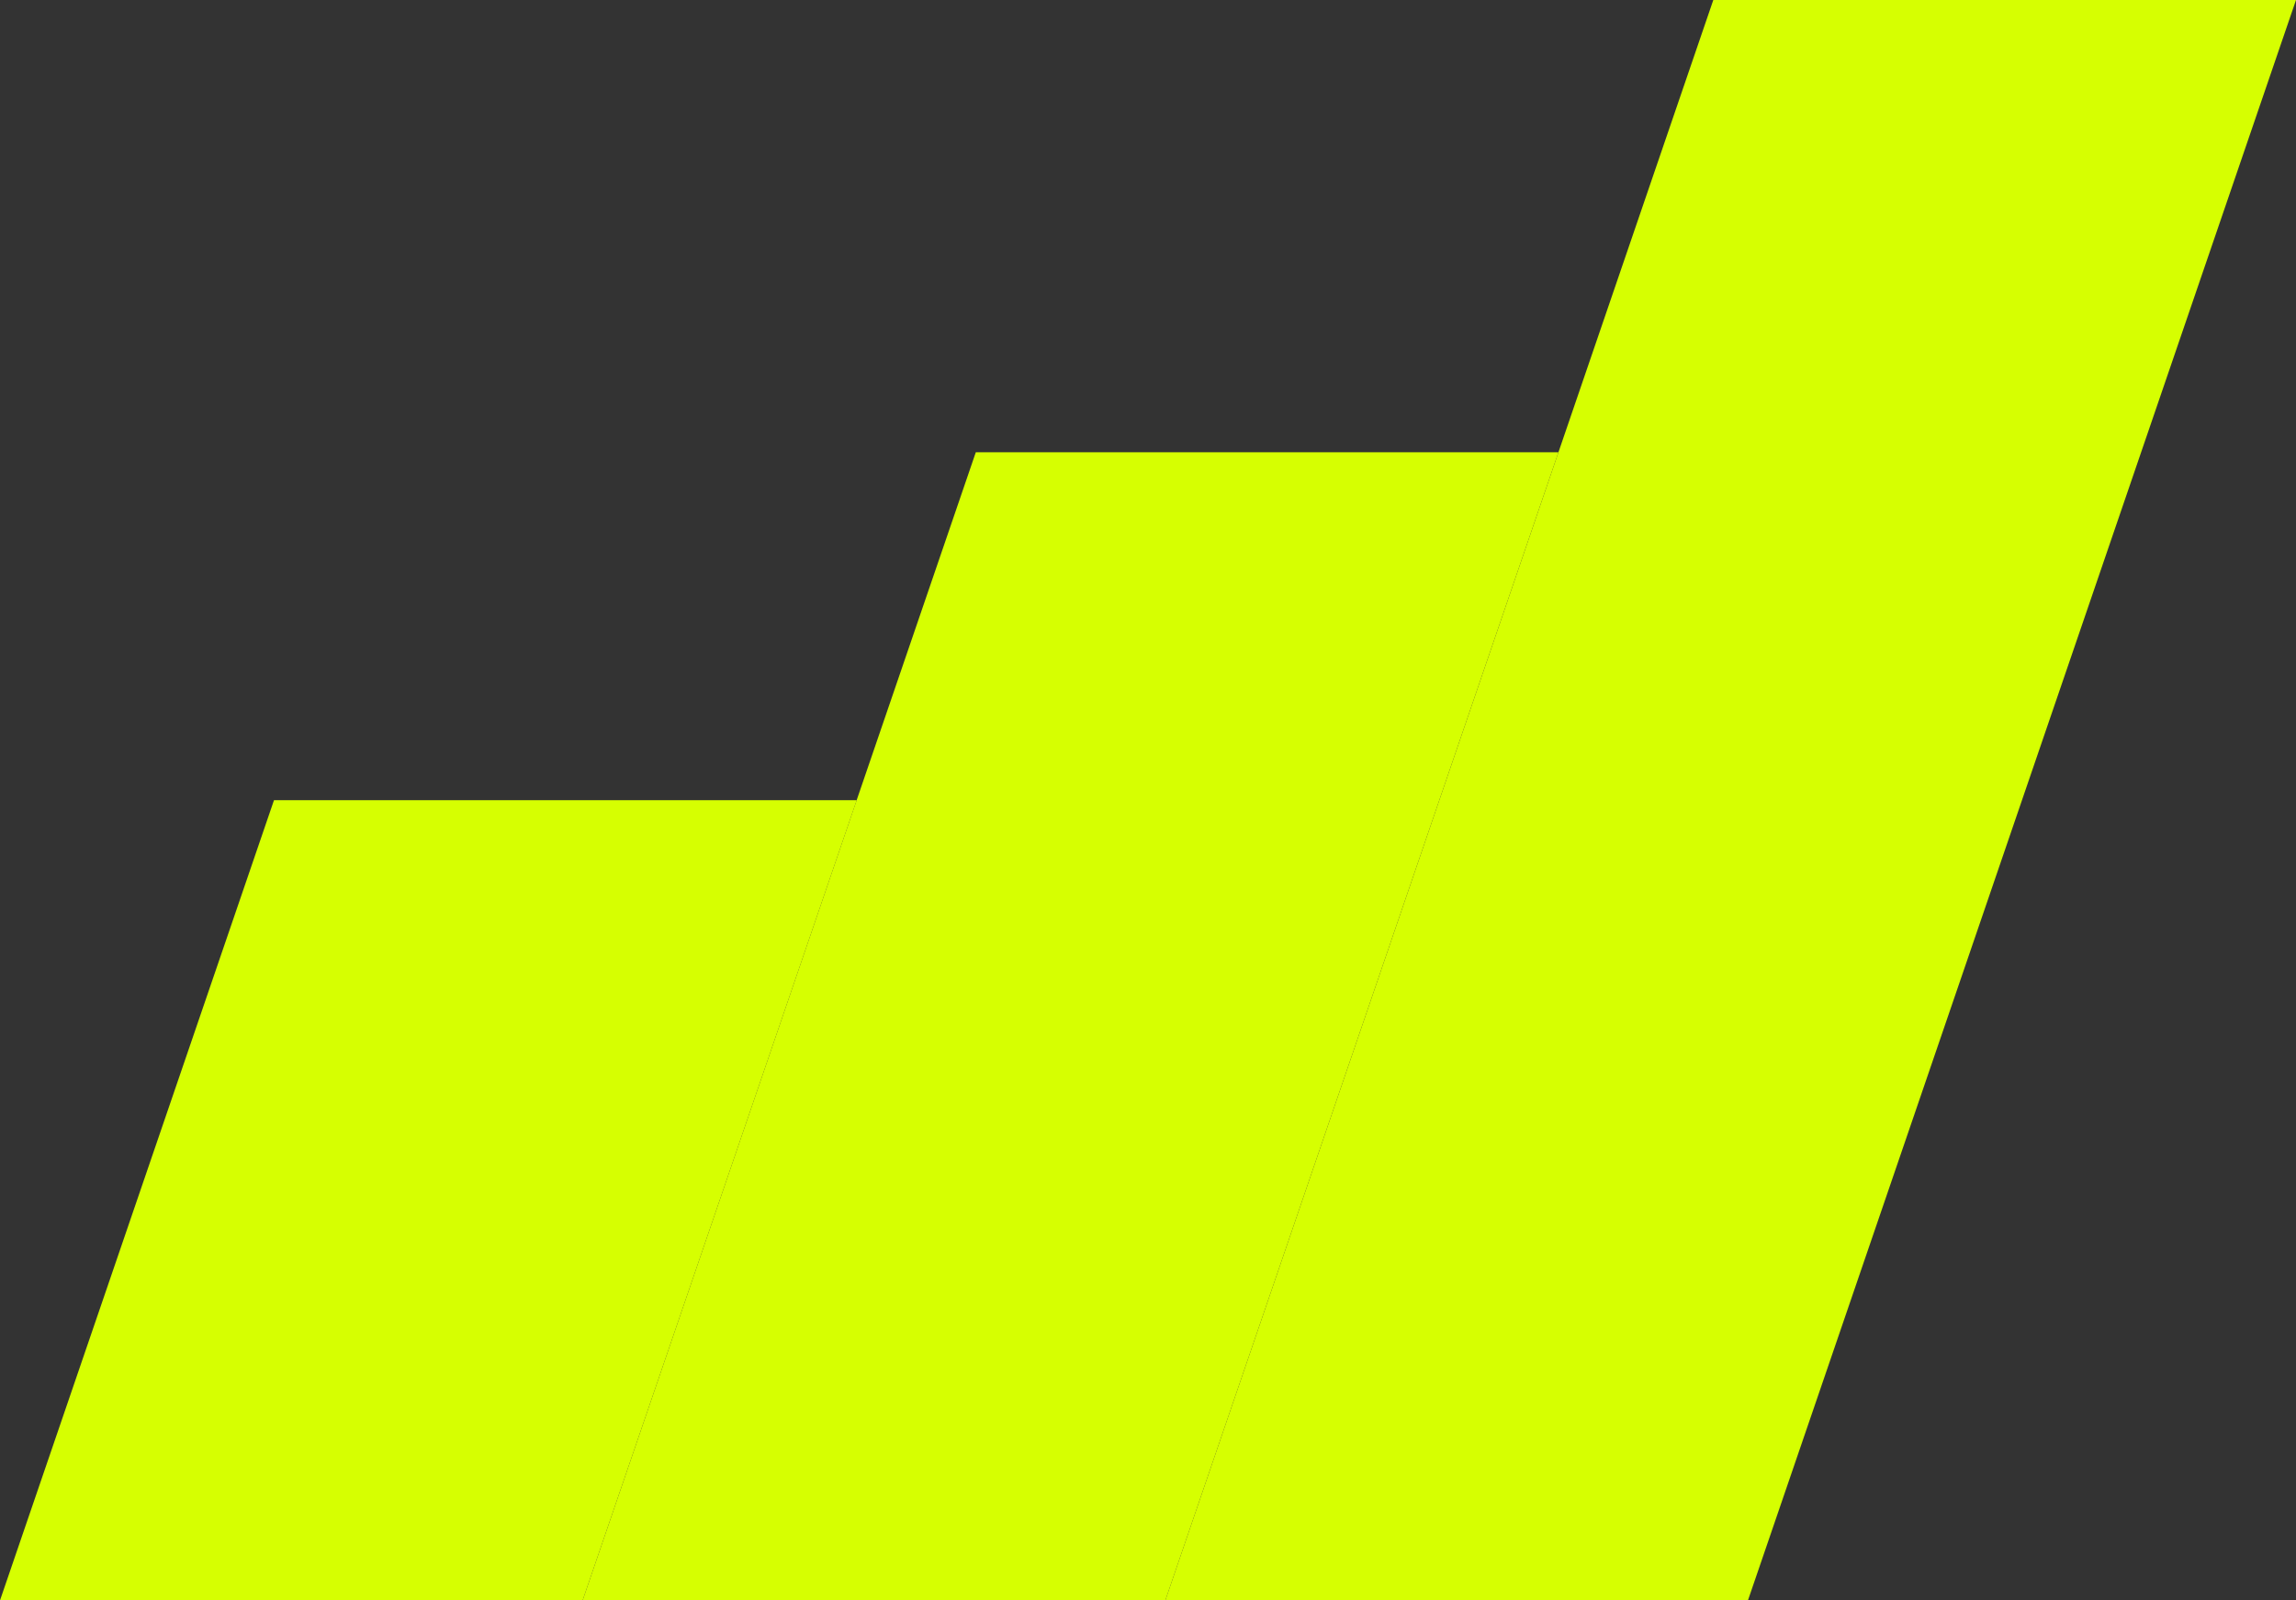 <svg width="33" height="23" viewBox="0 0 33 23" fill="none" xmlns="http://www.w3.org/2000/svg">
<rect x="0" y="0" width="33" height="23" fill="#333333" stroke="none"/>
<path d="M3.938 11.5H12.313L8.374 23H0L3.938 11.5Z" fill="#D6FF01"/>
<path d="M14.025 6.5H22.399L16.749 23L8.374 23L14.025 6.5Z" fill="#D6FF01"/>
<path d="M24.625 0H33L25.123 23L16.749 23L24.625 0Z" fill="#D6FF01"/>
</svg>
